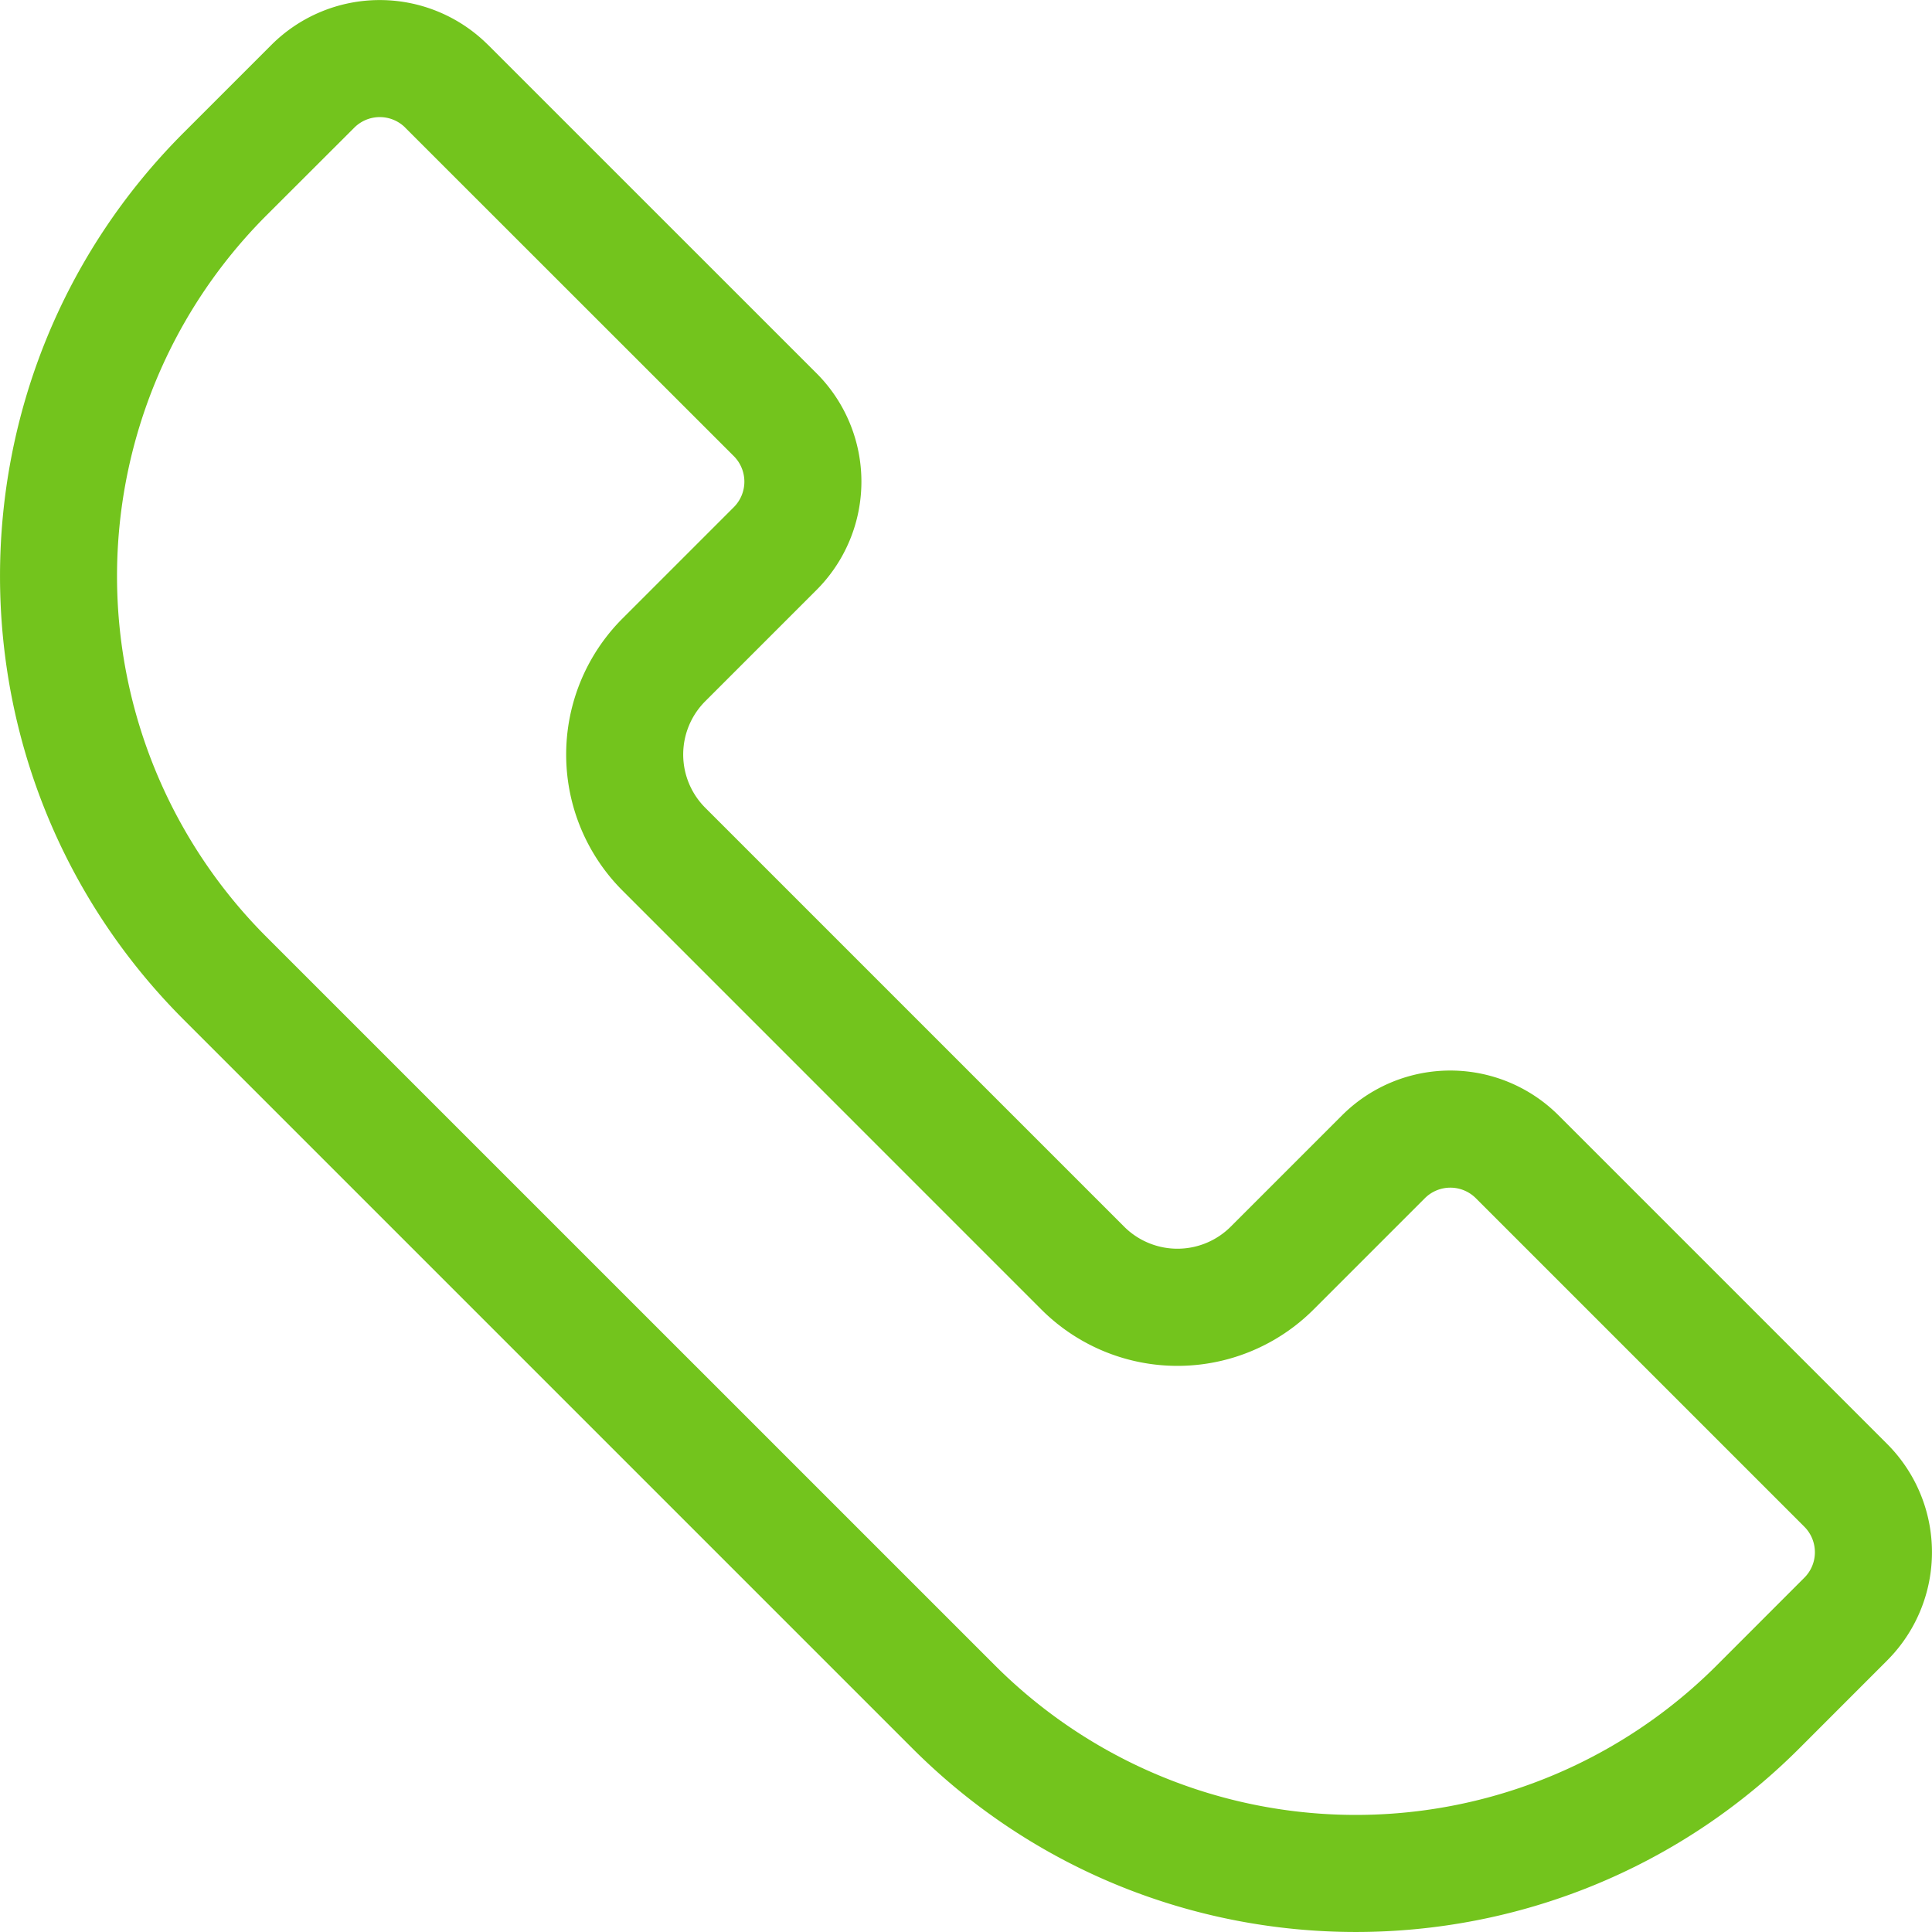 <svg width="33" height="33" fill="none" xmlns="http://www.w3.org/2000/svg"><path fill-rule="evenodd" clip-rule="evenodd" d="M8.336.766l5.611 5.61a2.617 2.617 0 010 3.701l-1.9 1.9a1.287 1.287 0 000 1.821l7.154 7.154a1.288 1.288 0 001.821 0l1.9-1.9a2.616 2.616 0 013.7 0l5.611 5.611a2.616 2.616 0 010 3.7l-1.497 1.498c-4.185 4.185-10.97 4.185-15.154 0L3.139 17.418c-4.185-4.185-4.185-10.97 0-15.154L4.636.767a2.617 2.617 0 013.7 0zM6.922 2.18a.616.616 0 00-.87 0l-1.5 1.498a8.715 8.715 0 000 12.326l12.444 12.443a8.715 8.715 0 0012.326 0l1.497-1.498c.241-.24.241-.63 0-.872l-5.61-5.61a.616.616 0 00-.872 0l-1.9 1.9a3.288 3.288 0 01-4.65 0l-7.153-7.154a3.287 3.287 0 010-4.65l1.9-1.9a.617.617 0 000-.872L6.921 2.18z" fill="#73C41D"/></svg>
